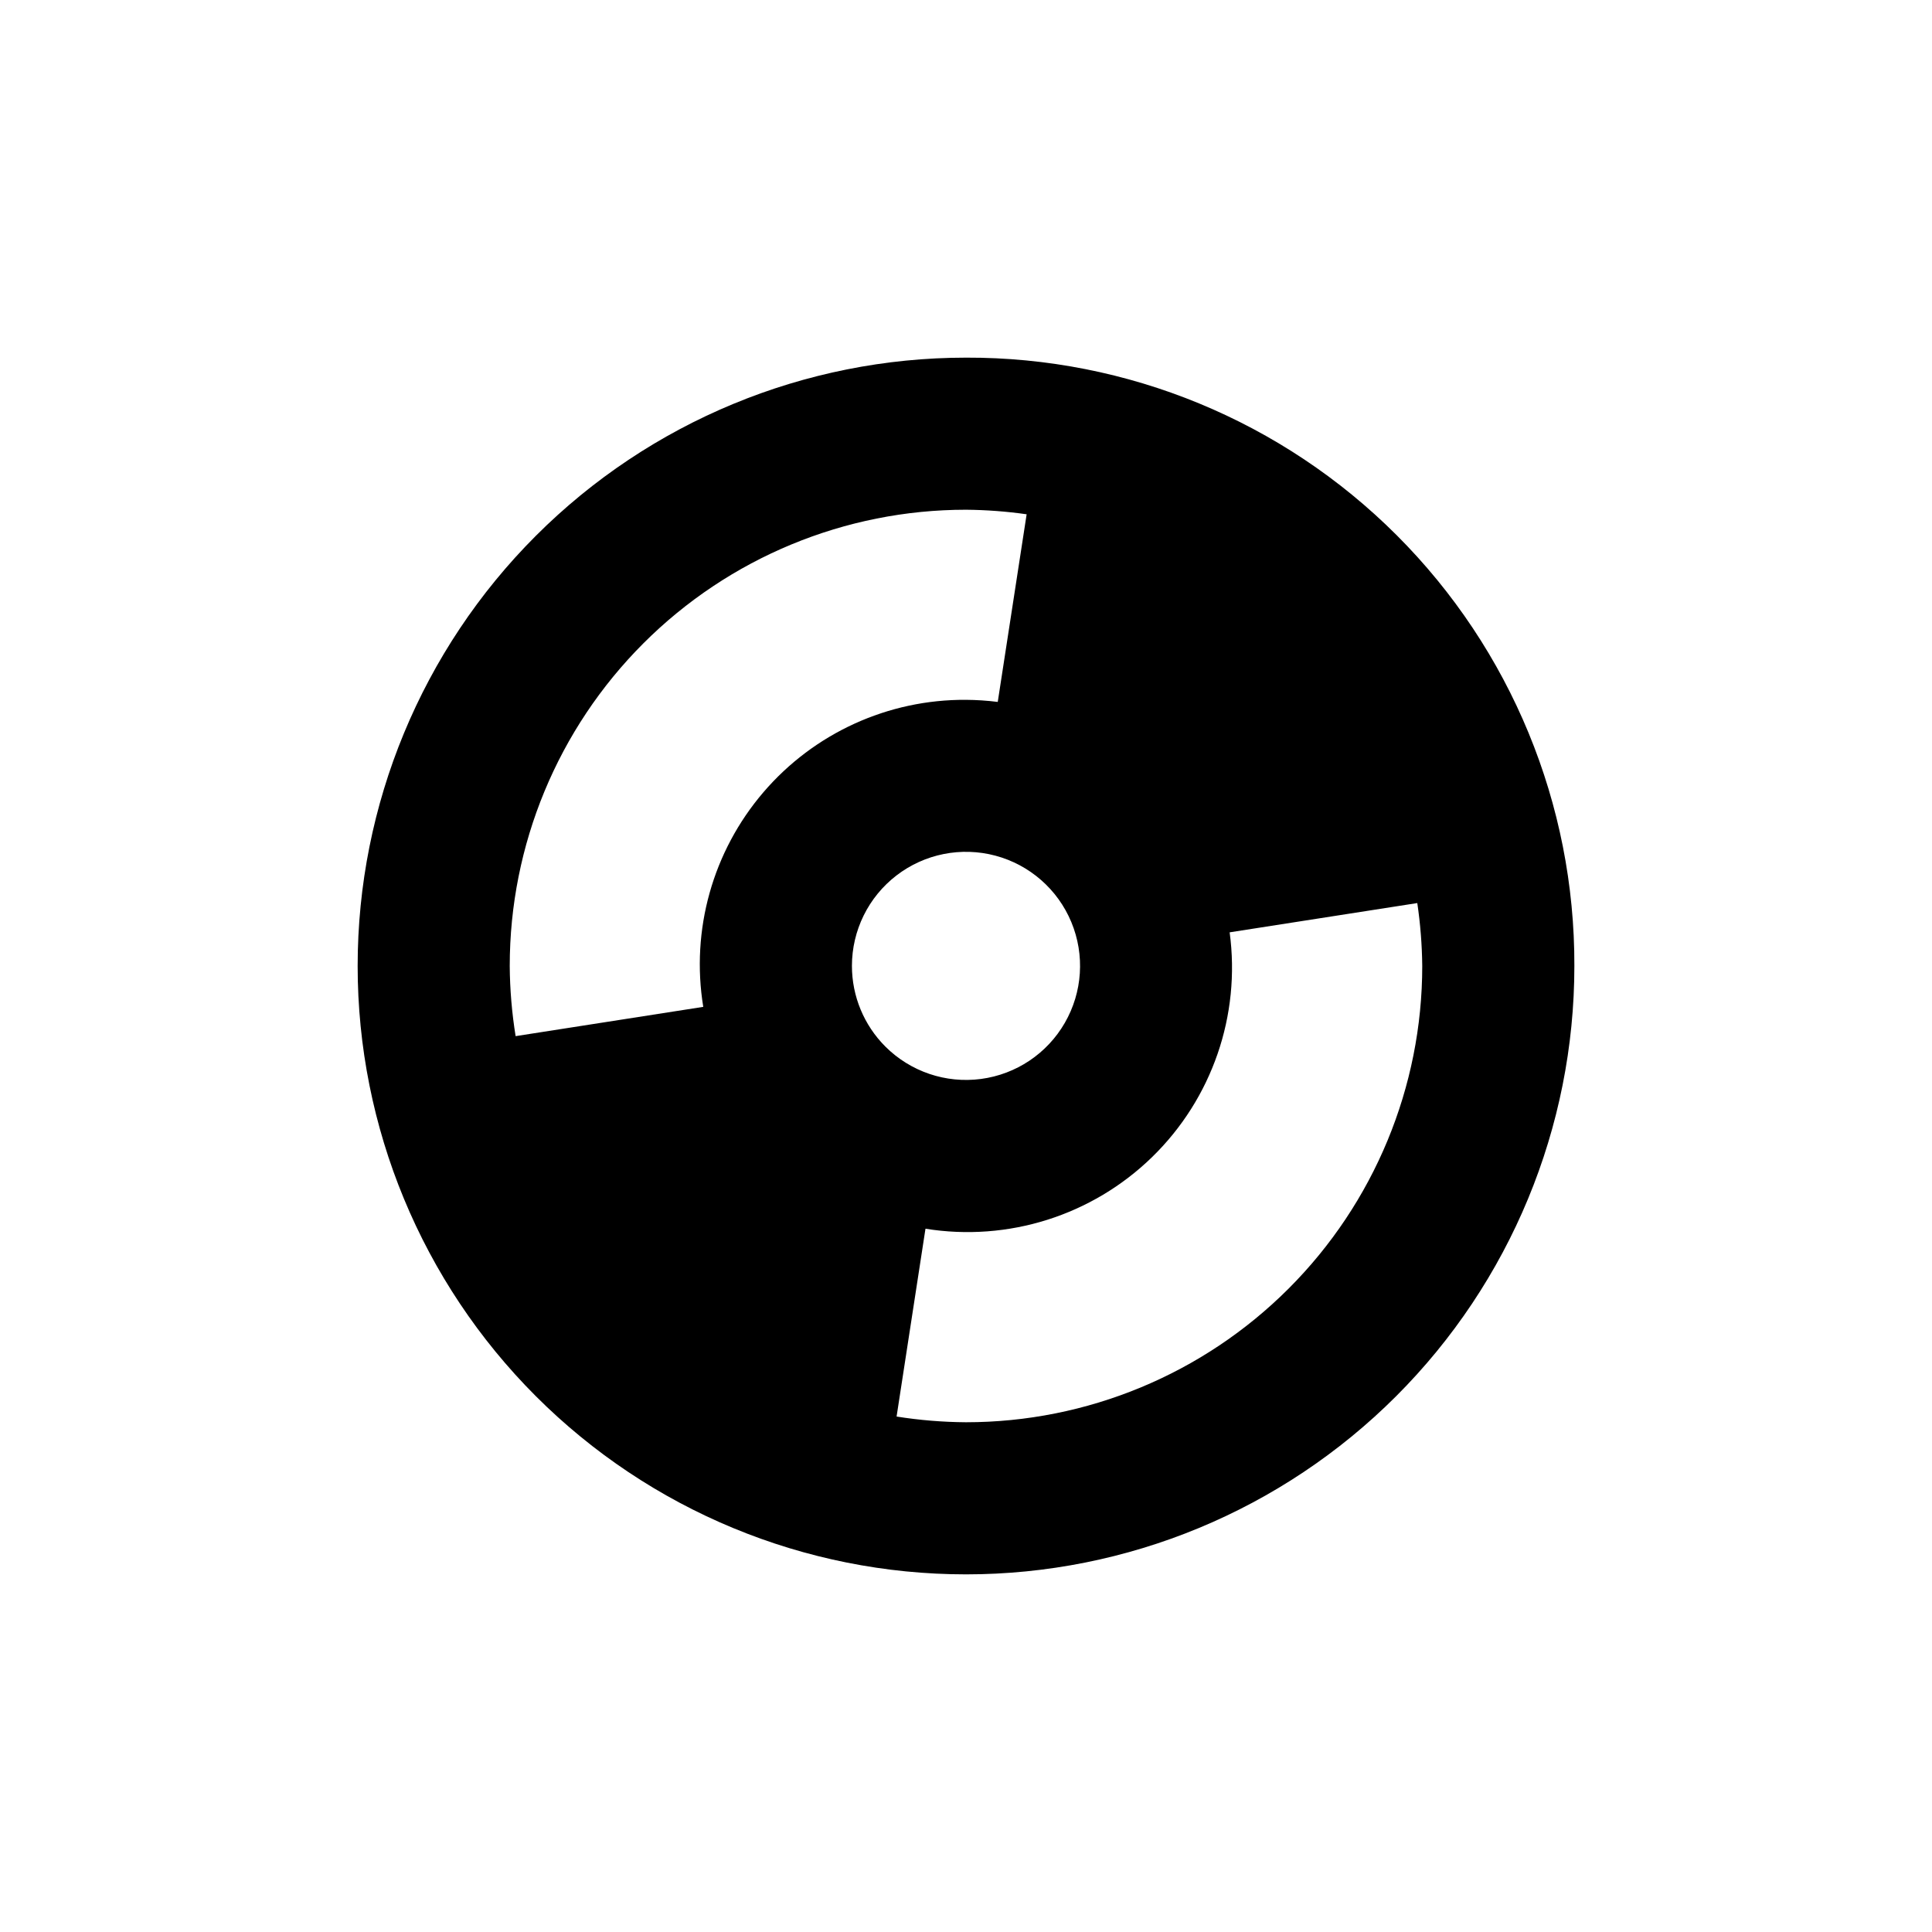 <?xml version="1.0" encoding="UTF-8"?>
<!-- Uploaded to: SVG Repo, www.svgrepo.com, Generator: SVG Repo Mixer Tools -->
<svg fill="#000000" width="800px" height="800px" version="1.1" viewBox="144 144 512 512" xmlns="http://www.w3.org/2000/svg">
 <path d="m400 238.78c-42.758 0-83.766 16.984-114 47.219s-47.219 71.242-47.219 114 16.984 83.762 47.219 114 71.242 47.223 114 47.223 83.762-16.988 114-47.223 47.223-71.238 47.223-114c0.133-42.801-16.809-83.887-47.074-114.15-30.262-30.266-71.348-47.207-114.14-47.07zm-69.629 172.05-49.727 7.758c-0.992-6.148-1.516-12.363-1.559-18.59 0-32.07 12.738-62.824 35.414-85.5s53.43-35.414 85.5-35.414c5.375 0.047 10.746 0.449 16.07 1.207l-7.656 49.727c-2.793-0.352-5.602-0.535-8.414-0.555-20.641-0.137-40.289 8.832-53.707 24.516-13.422 15.68-19.246 36.48-15.922 56.852zm39.398-10.832c-0.008-9.398 4.356-18.266 11.809-23.996 7.449-5.727 17.141-7.66 26.223-5.238 9.078 2.426 16.512 8.938 20.117 17.617 3.602 8.68 2.965 18.543-1.73 26.684-4.691 8.145-12.906 13.641-22.223 14.871-9.316 1.234-18.68-1.938-25.328-8.578-5.672-5.664-8.859-13.348-8.867-21.359zm151.14 0c0 32.066-12.742 62.82-35.418 85.496-22.676 22.676-53.43 35.418-85.496 35.418-6.16-0.039-12.309-0.547-18.391-1.512l7.656-49.777c21.902 3.531 44.18-3.512 60.066-18.992 15.887-15.48 23.508-37.57 20.543-59.551l49.727-7.758c0.816 5.519 1.254 11.094 1.312 16.676z"/>
</svg>